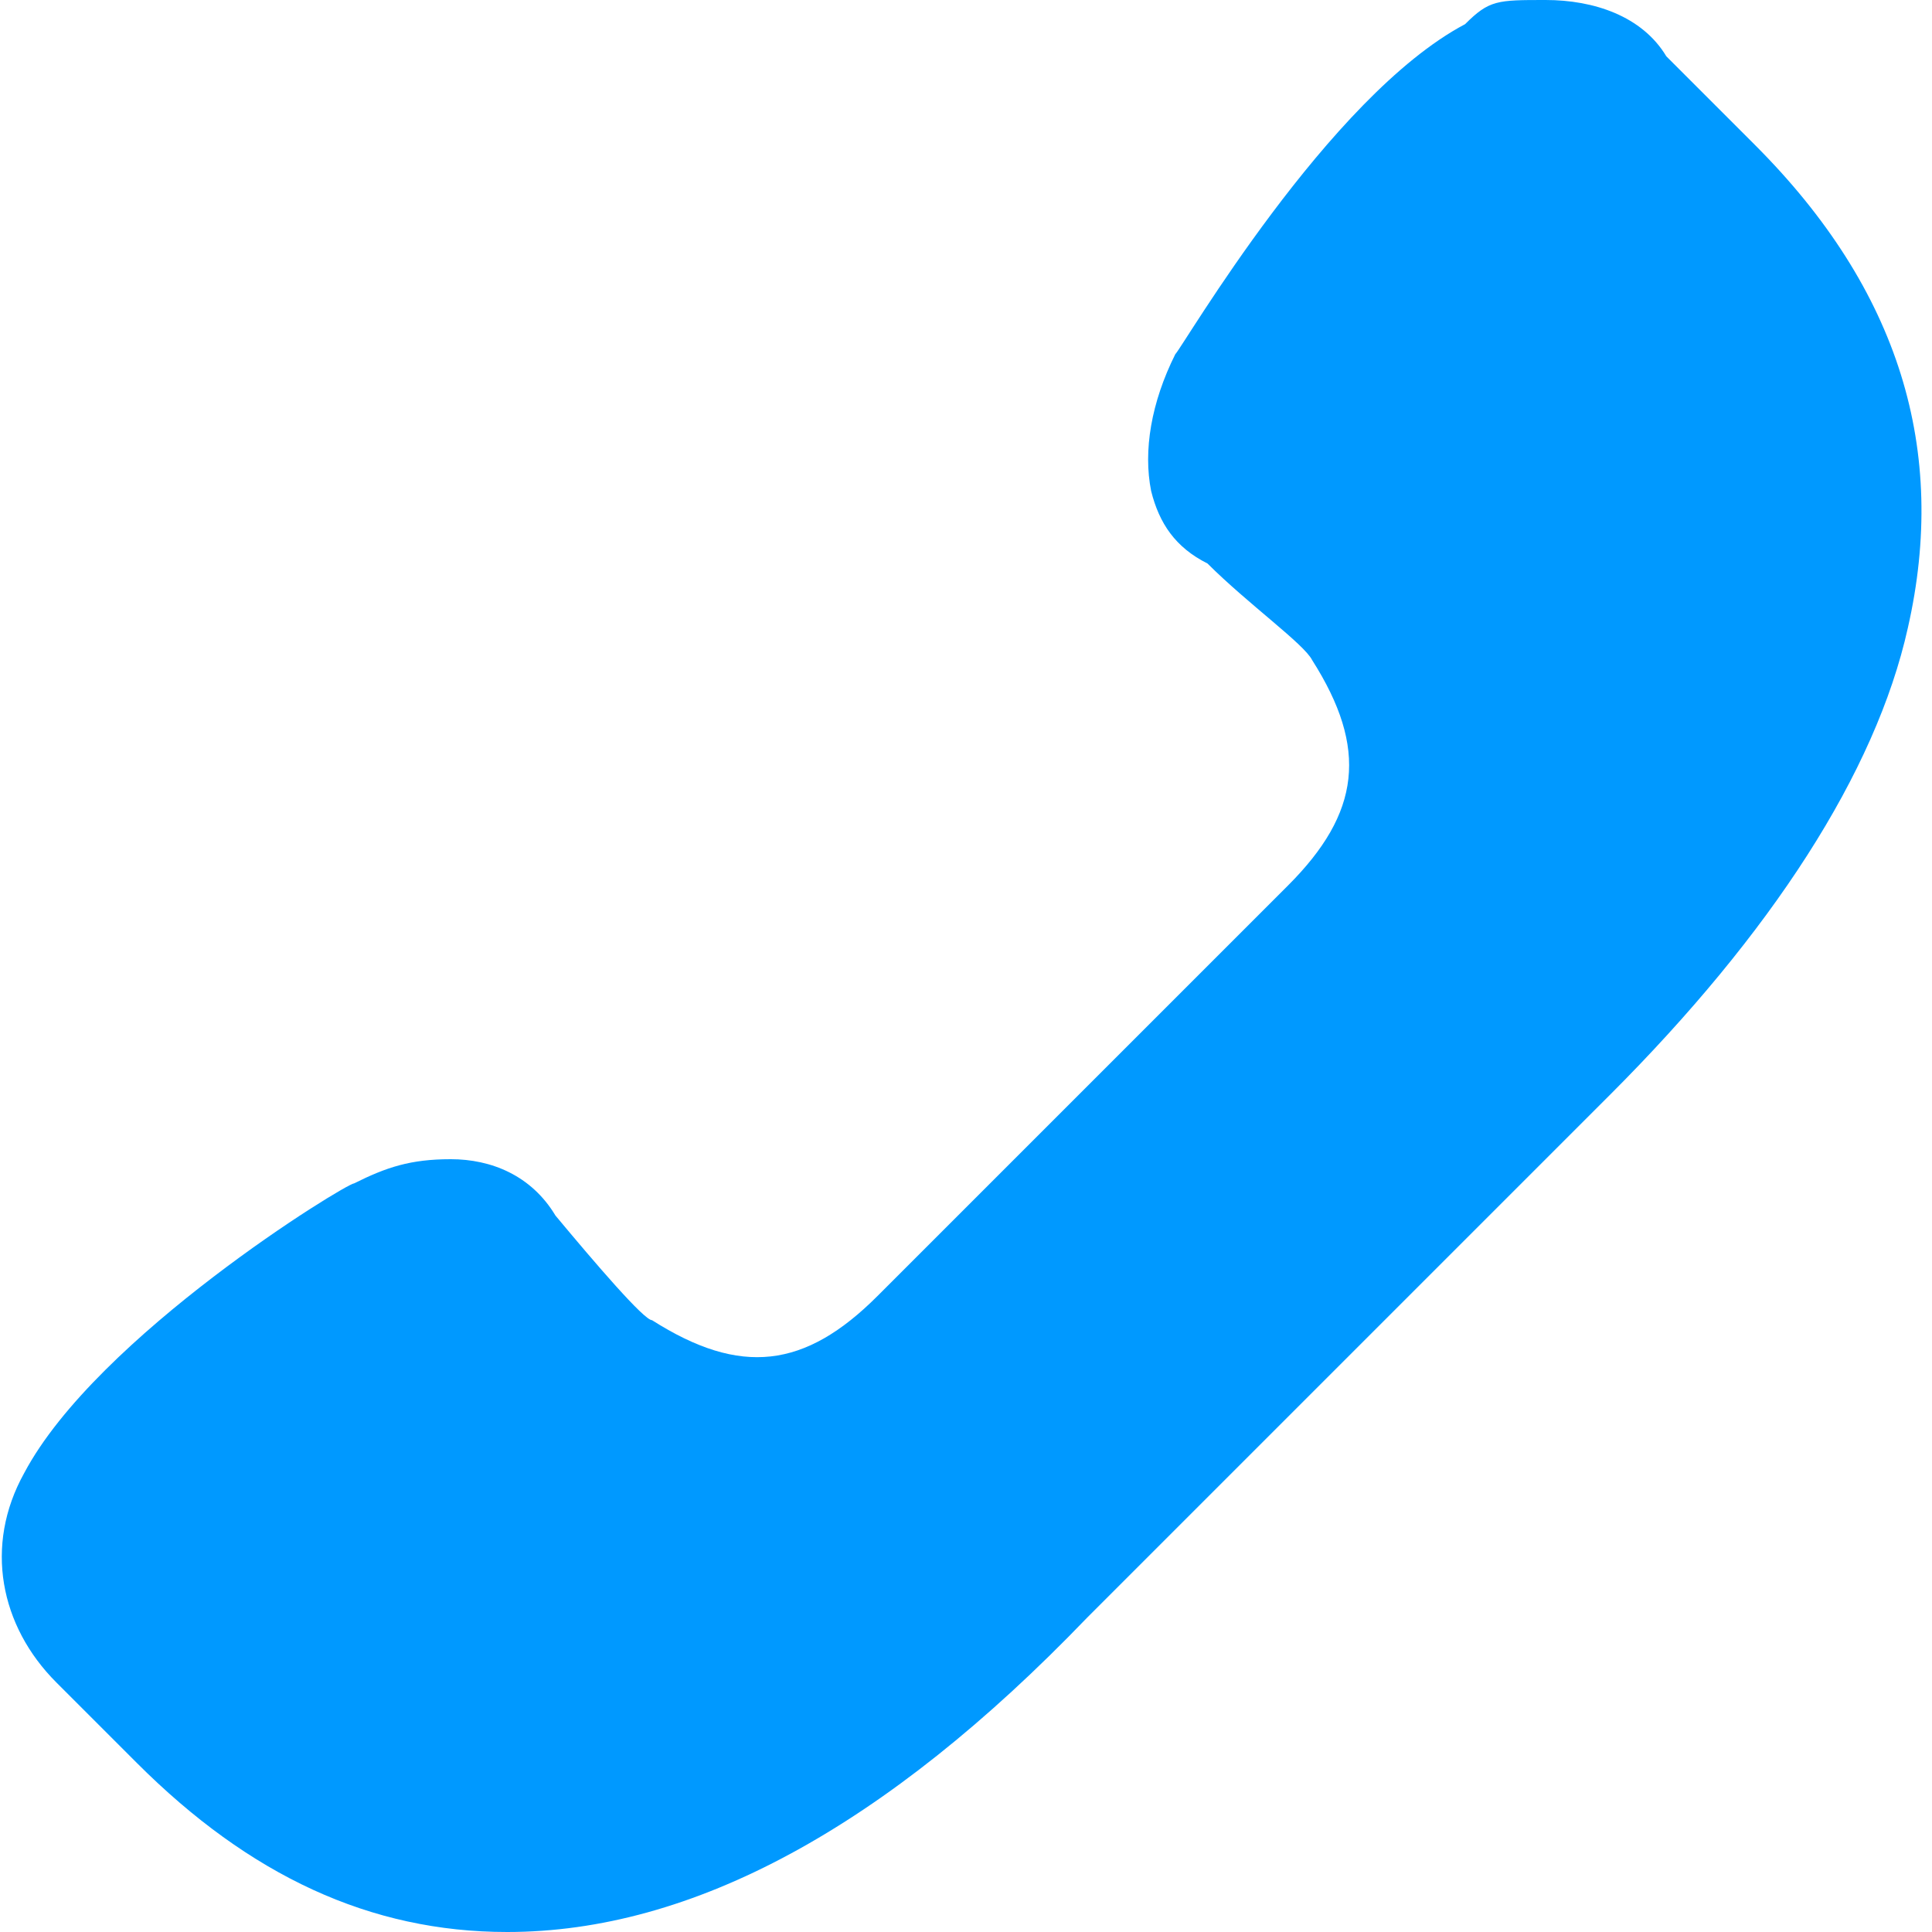 <?xml version="1.0" encoding="UTF-8"?>
<svg id="Layer_1" data-name="Layer 1" xmlns="http://www.w3.org/2000/svg" version="1.1" xmlns:xlink="http://www.w3.org/1999/xlink" viewBox="0 0 24 24">
  <defs>
    <style>
      .cls-1 {
        fill: #09f;
      }

      .cls-1, .cls-2 {
        stroke-width: 0px;
      }

      .cls-2 {
        fill: none;
      }

      .cls-3 {
        clip-path: url(#clippath);
      }
    </style>
    <clipPath id="clippath">
      <rect class="cls-2" y="0" width="24" height="24"/>
    </clipPath>
  </defs>
  <g class="cls-3">
    <path class="cls-1" d="M.6,20.8l1.1,1.1c1.4,1.4,2.9,2.1,4.6,2.1h0c2.3,0,4.7-1.3,7.2-3.9l6.5-6.5c2-2,3.3-4,3.7-5.8.5-2.2-.1-4.2-1.9-6l-1.1-1.1C20.4.2,19.8,0,19.2,0s-.7,0-1,.3c-1.7.9-3.5,4-3.6,4.1-.3.6-.4,1.2-.3,1.7.1.4.3.7.7.9.5.5,1.2,1,1.3,1.2.7,1.1.6,1.9-.3,2.8l-5.1,5.1c-.9.9-1.7,1-2.8.3-.1,0-.7-.7-1.2-1.3-.3-.5-.8-.7-1.3-.7s-.8.1-1.2.3c-.1,0-3.2,1.9-4.1,3.6-.5.9-.3,1.9.4,2.6Z"/>
  </g>
</svg>